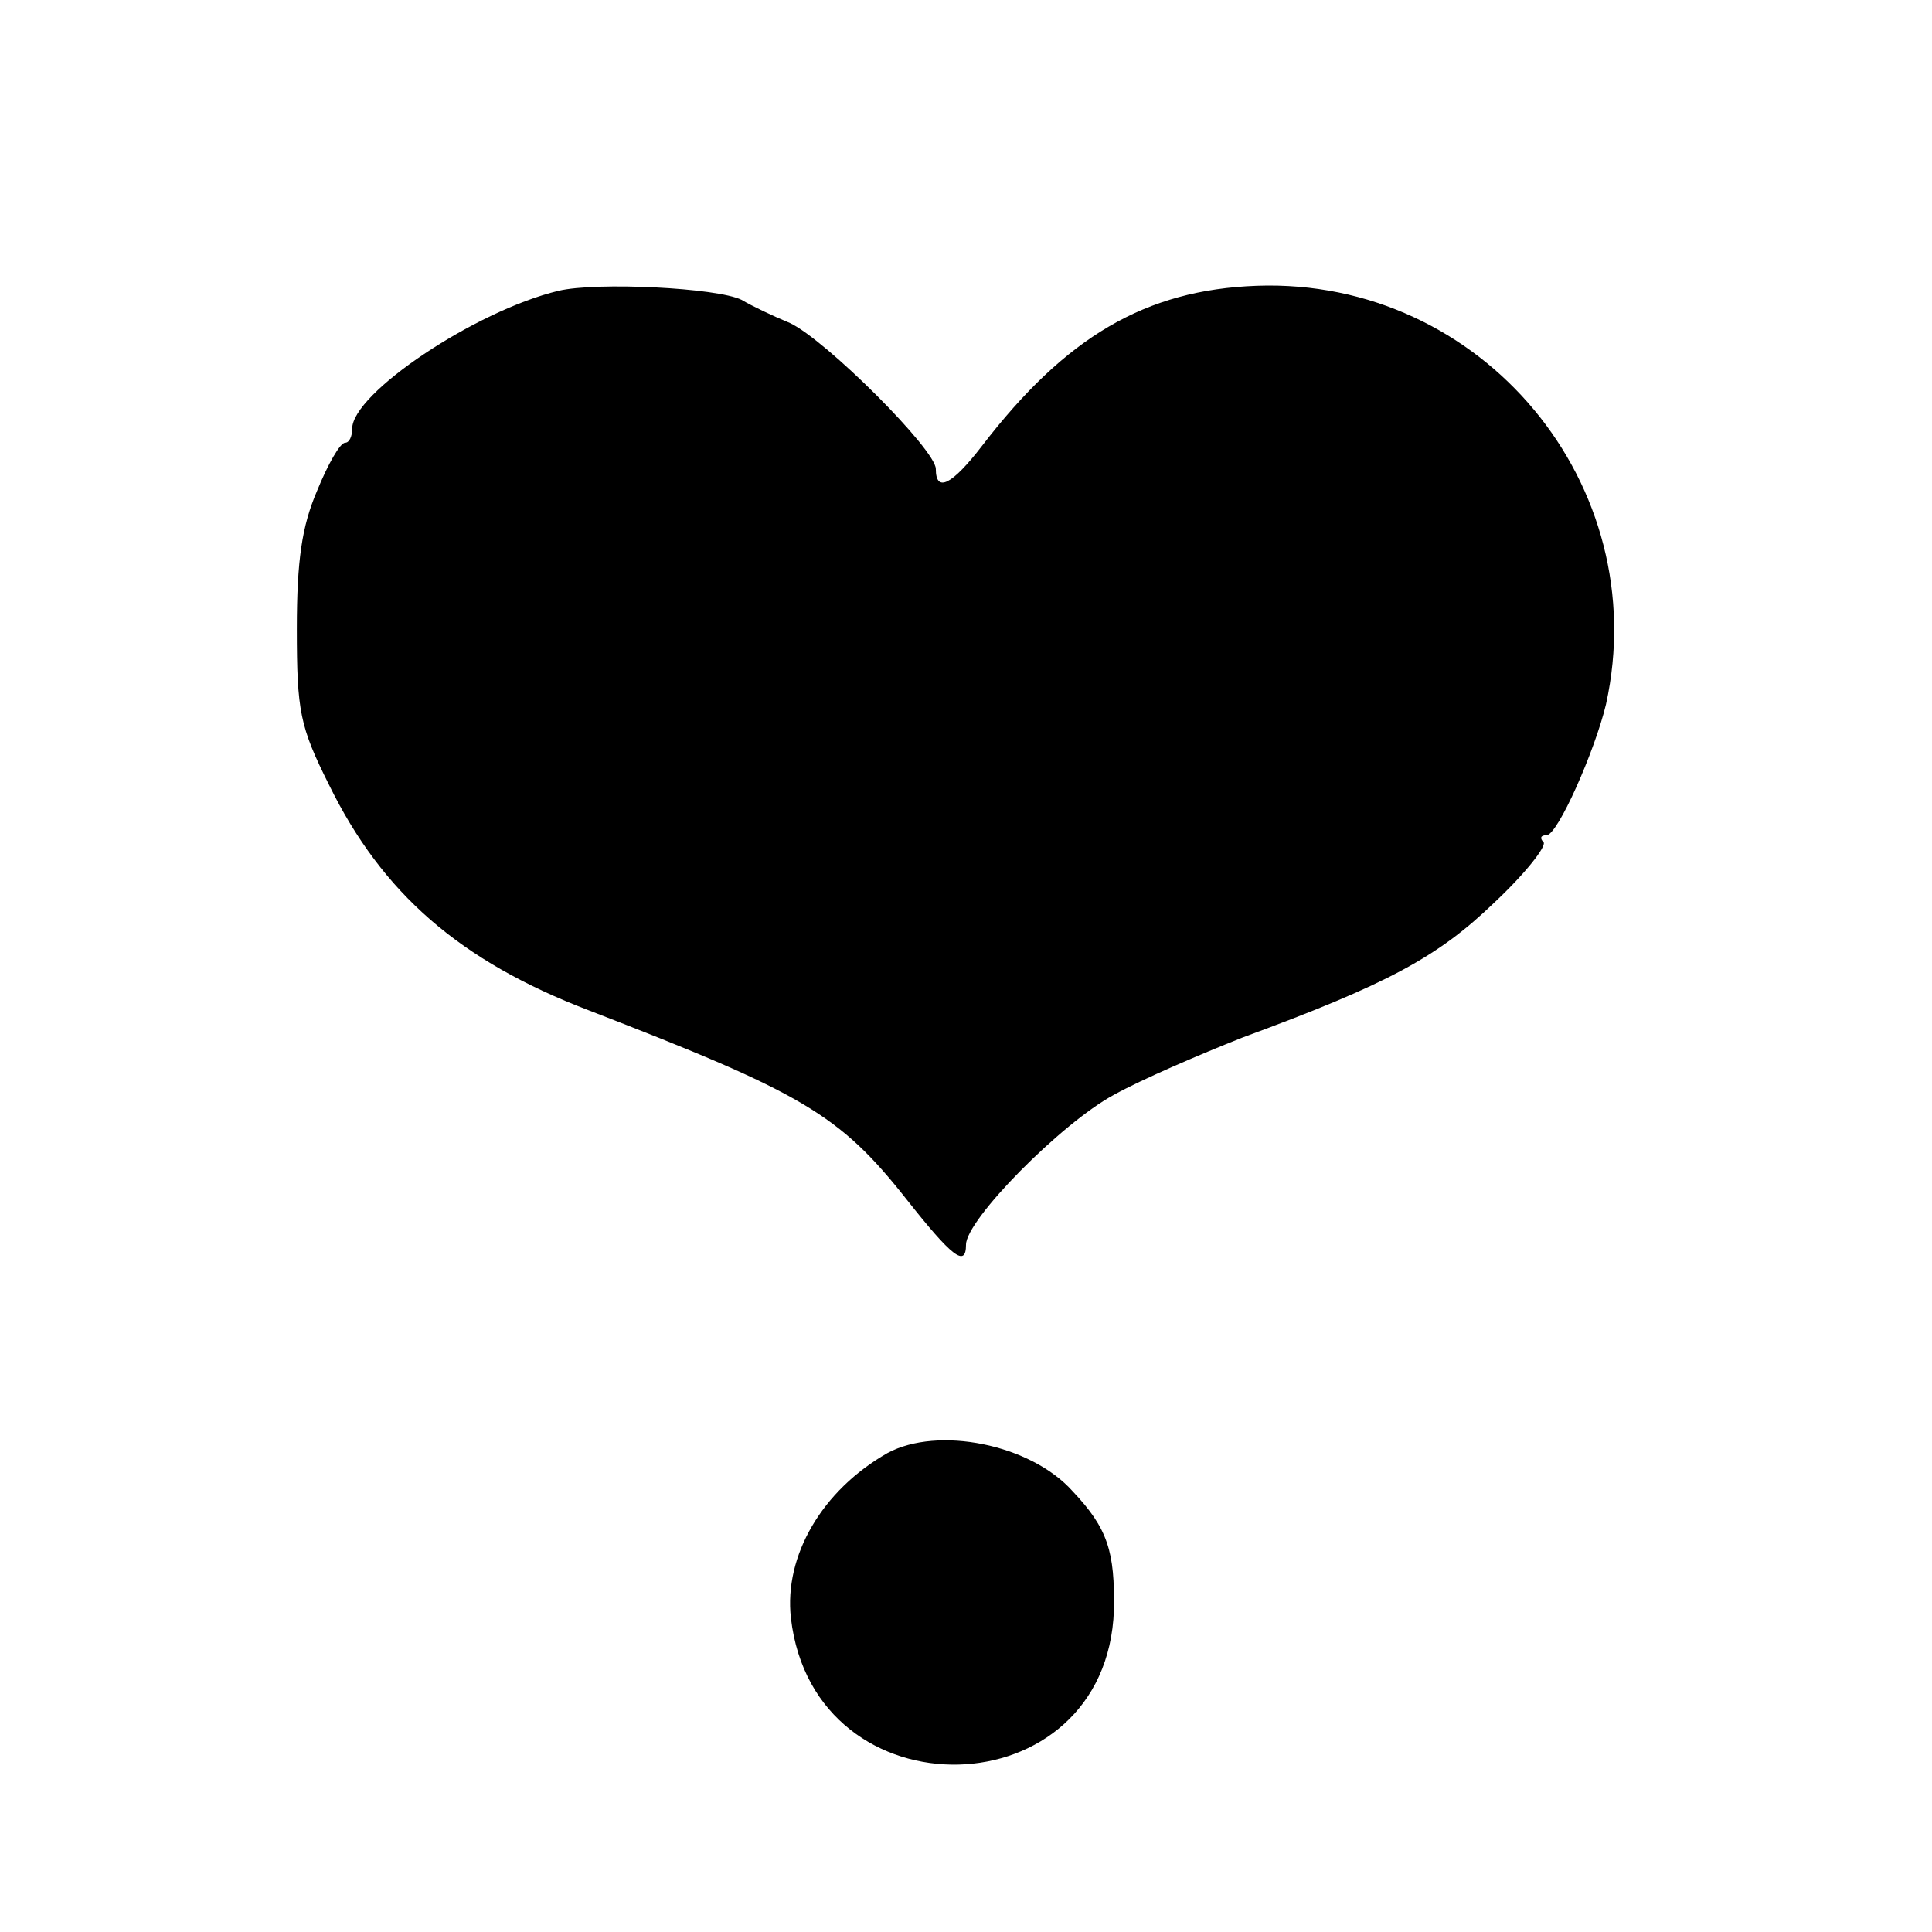<?xml version="1.0" standalone="no"?>
<!DOCTYPE svg PUBLIC "-//W3C//DTD SVG 20010904//EN"
 "http://www.w3.org/TR/2001/REC-SVG-20010904/DTD/svg10.dtd">
<svg version="1.0" xmlns="http://www.w3.org/2000/svg"
 width="192pt" height="192pt" viewBox="0 0 192 192"
 preserveAspectRatio="xMidYMid meet">
<g transform="translate(0,192) scale(0.1,-0.1)"
fill="#000000" stroke="none">
<path d="M555 1631 c-83 -20 -205 -102 -205 -137 0 -8 -3 -14 -7 -14 -5 0 -17
-21 -28 -48 -15 -35 -20 -69 -20 -137 0 -82 3 -97 32 -155 53 -108 130 -175
258 -224 212 -82 249 -103 316 -188 45 -57 59 -68 59 -45 0 25 95 121 147 149
27 15 85 40 128 57 144 53 194 80 250 134 31 29 52 56 49 60 -4 4 -3 7 3 7 11
0 48 84 59 130 48 218 -123 424 -347 416 -111 -4 -190 -51 -273 -159 -30 -39
-46 -47 -46 -23 0 19 -109 128 -145 145 -17 7 -38 17 -48 23 -24 12 -144 18
-182 9z"/>
<path d="M882 476 c-65 -37 -103 -102 -96 -164 23 -199 314 -192 321 8 1 58
-6 81 -41 118 -42 47 -134 65 -184 38z"/>
</g>
</svg>
